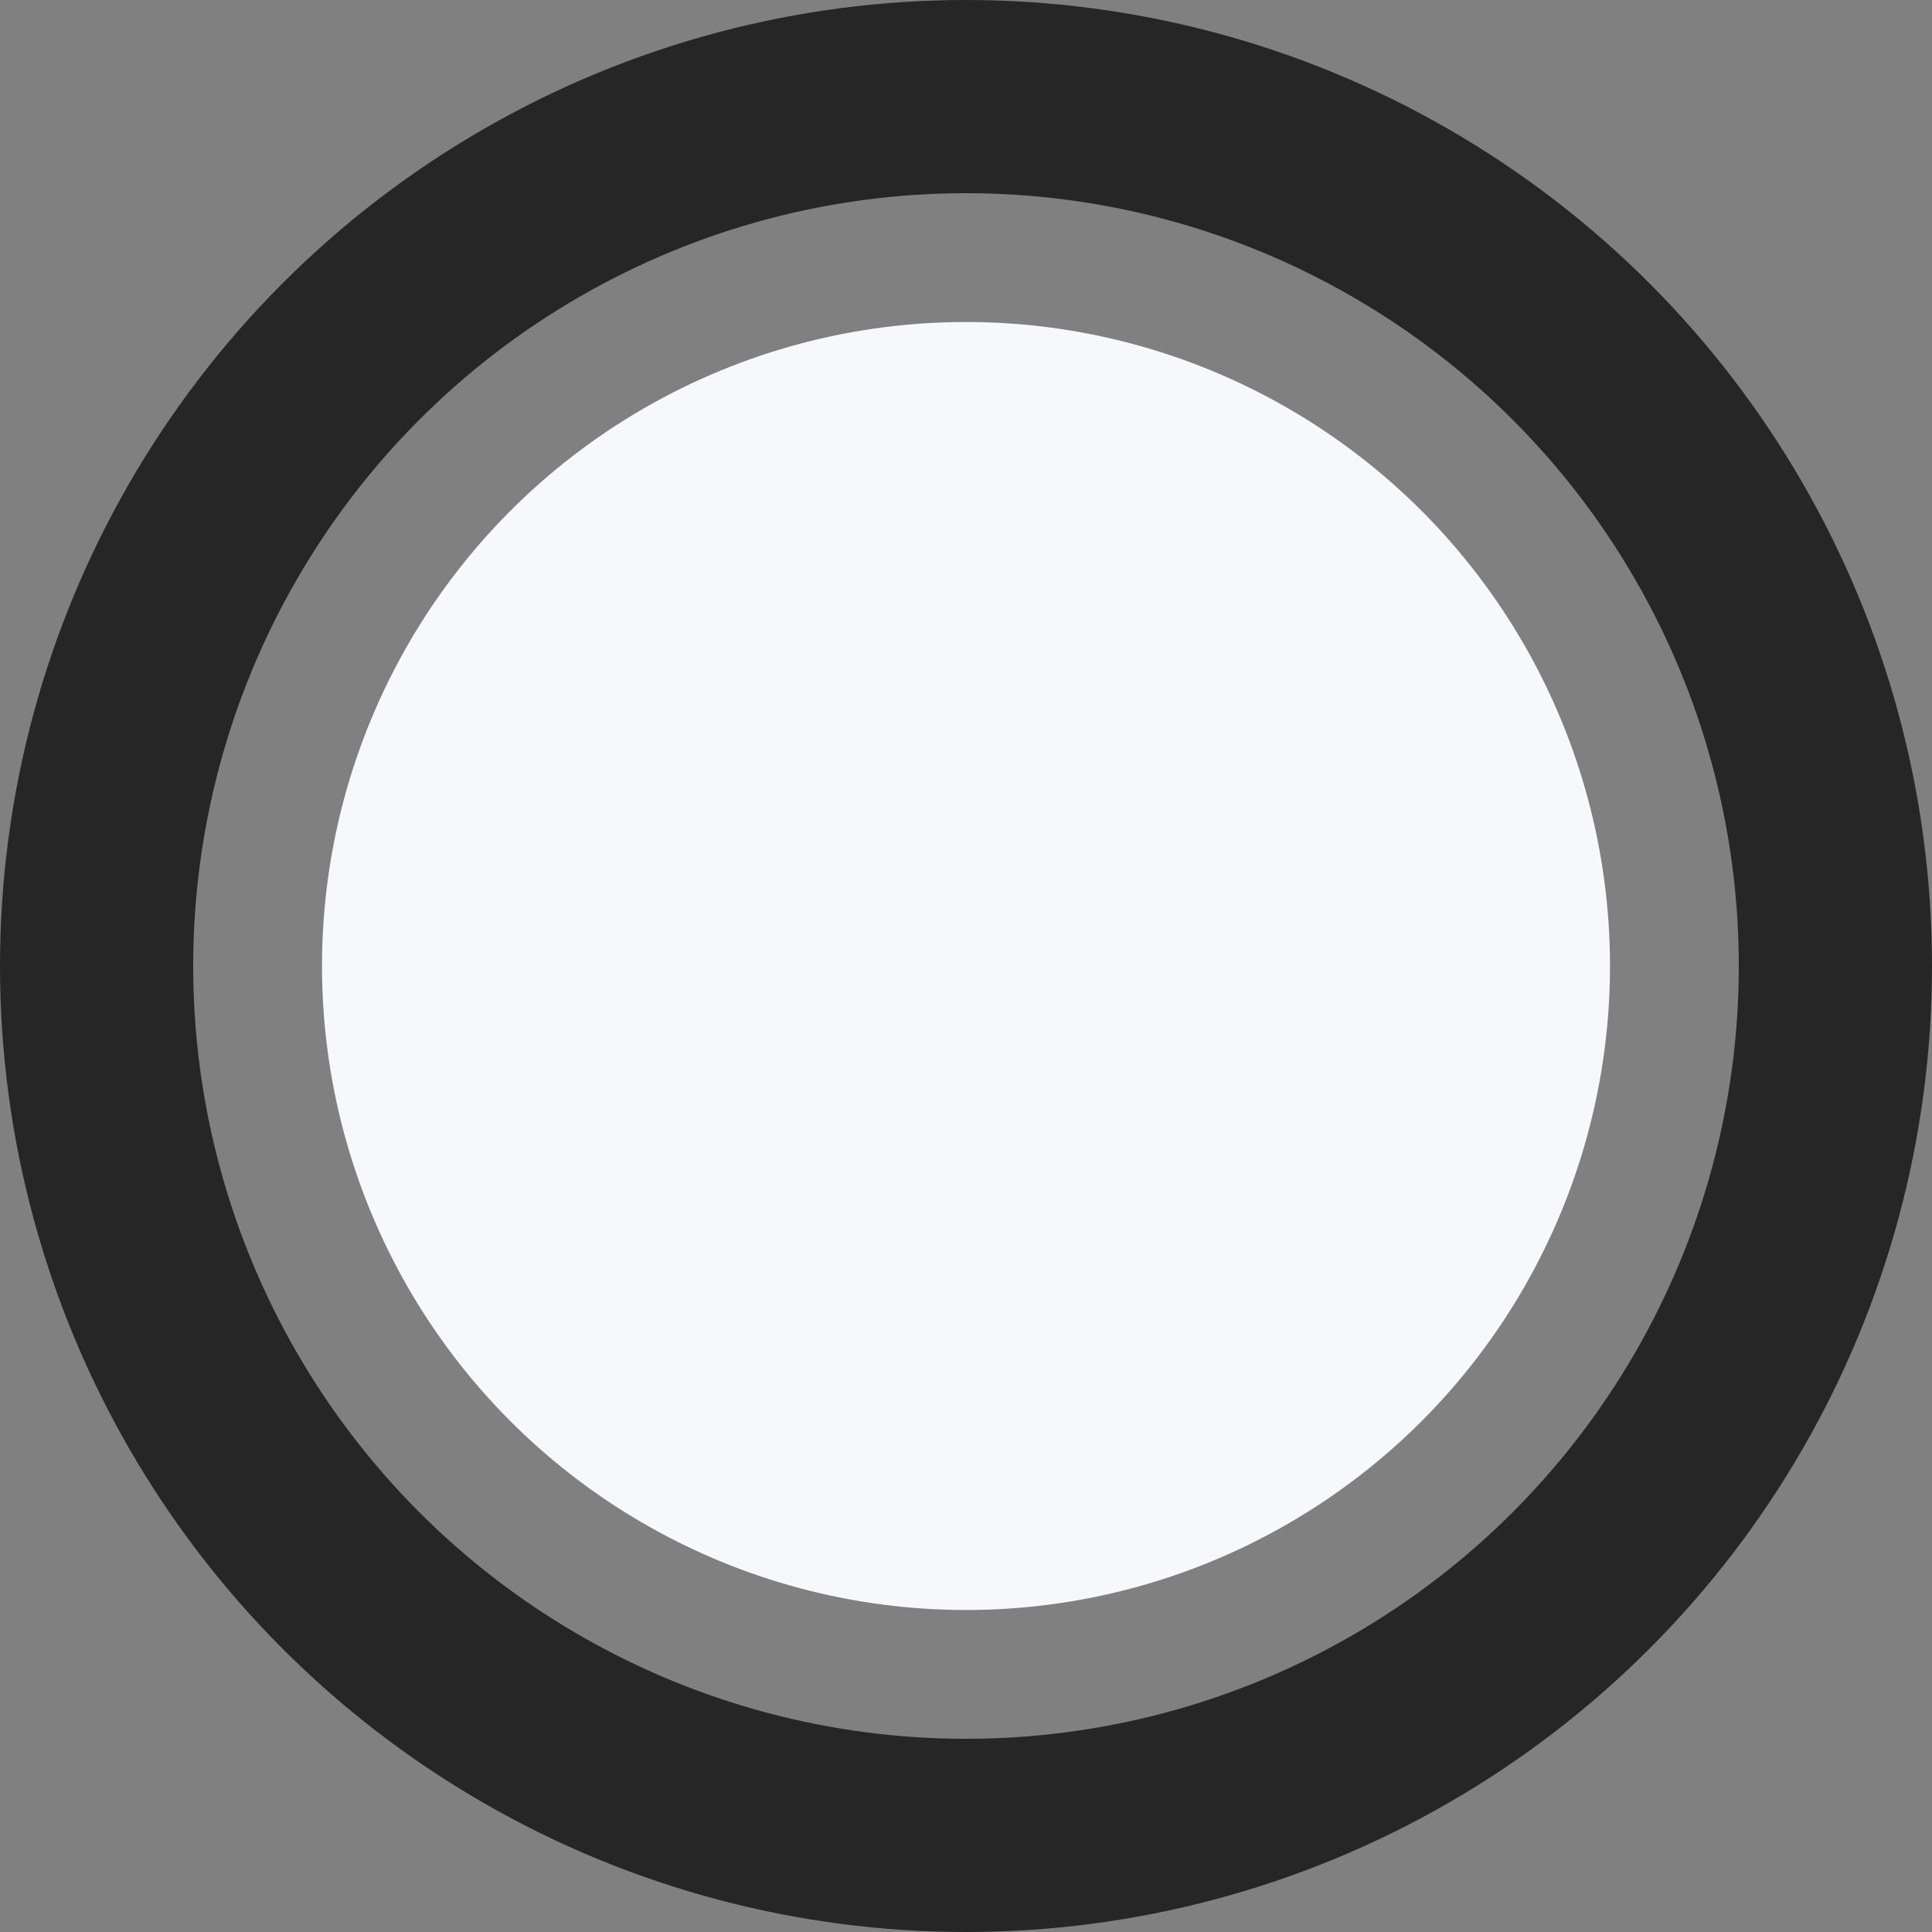 <svg xmlns="http://www.w3.org/2000/svg" width="60" height="60" viewBox="0 0 60 60">
  <rect x="0" y="0" width="60" height="60" fill="#808080" stroke="none"/>
  <g id="Group_64" data-name="Group 64" transform="translate(-10211 9762)">
    <circle id="Ellipse_865" data-name="Ellipse 865" cx="20" cy="20" r="20" transform="translate(10221 -9752)" fill="#f7f8fb"/>
    <g id="Ellipse_862" data-name="Ellipse 862" transform="translate(10211 -9762)" fill="none" stroke="#262626" stroke-width="6" style="mix-blend-mode: multiply;isolation: isolate">
      <circle cx="30" cy="30" r="30" stroke="none"/>
      <circle cx="30" cy="30" r="27" fill="none"/>
    </g>
  </g>
</svg>
